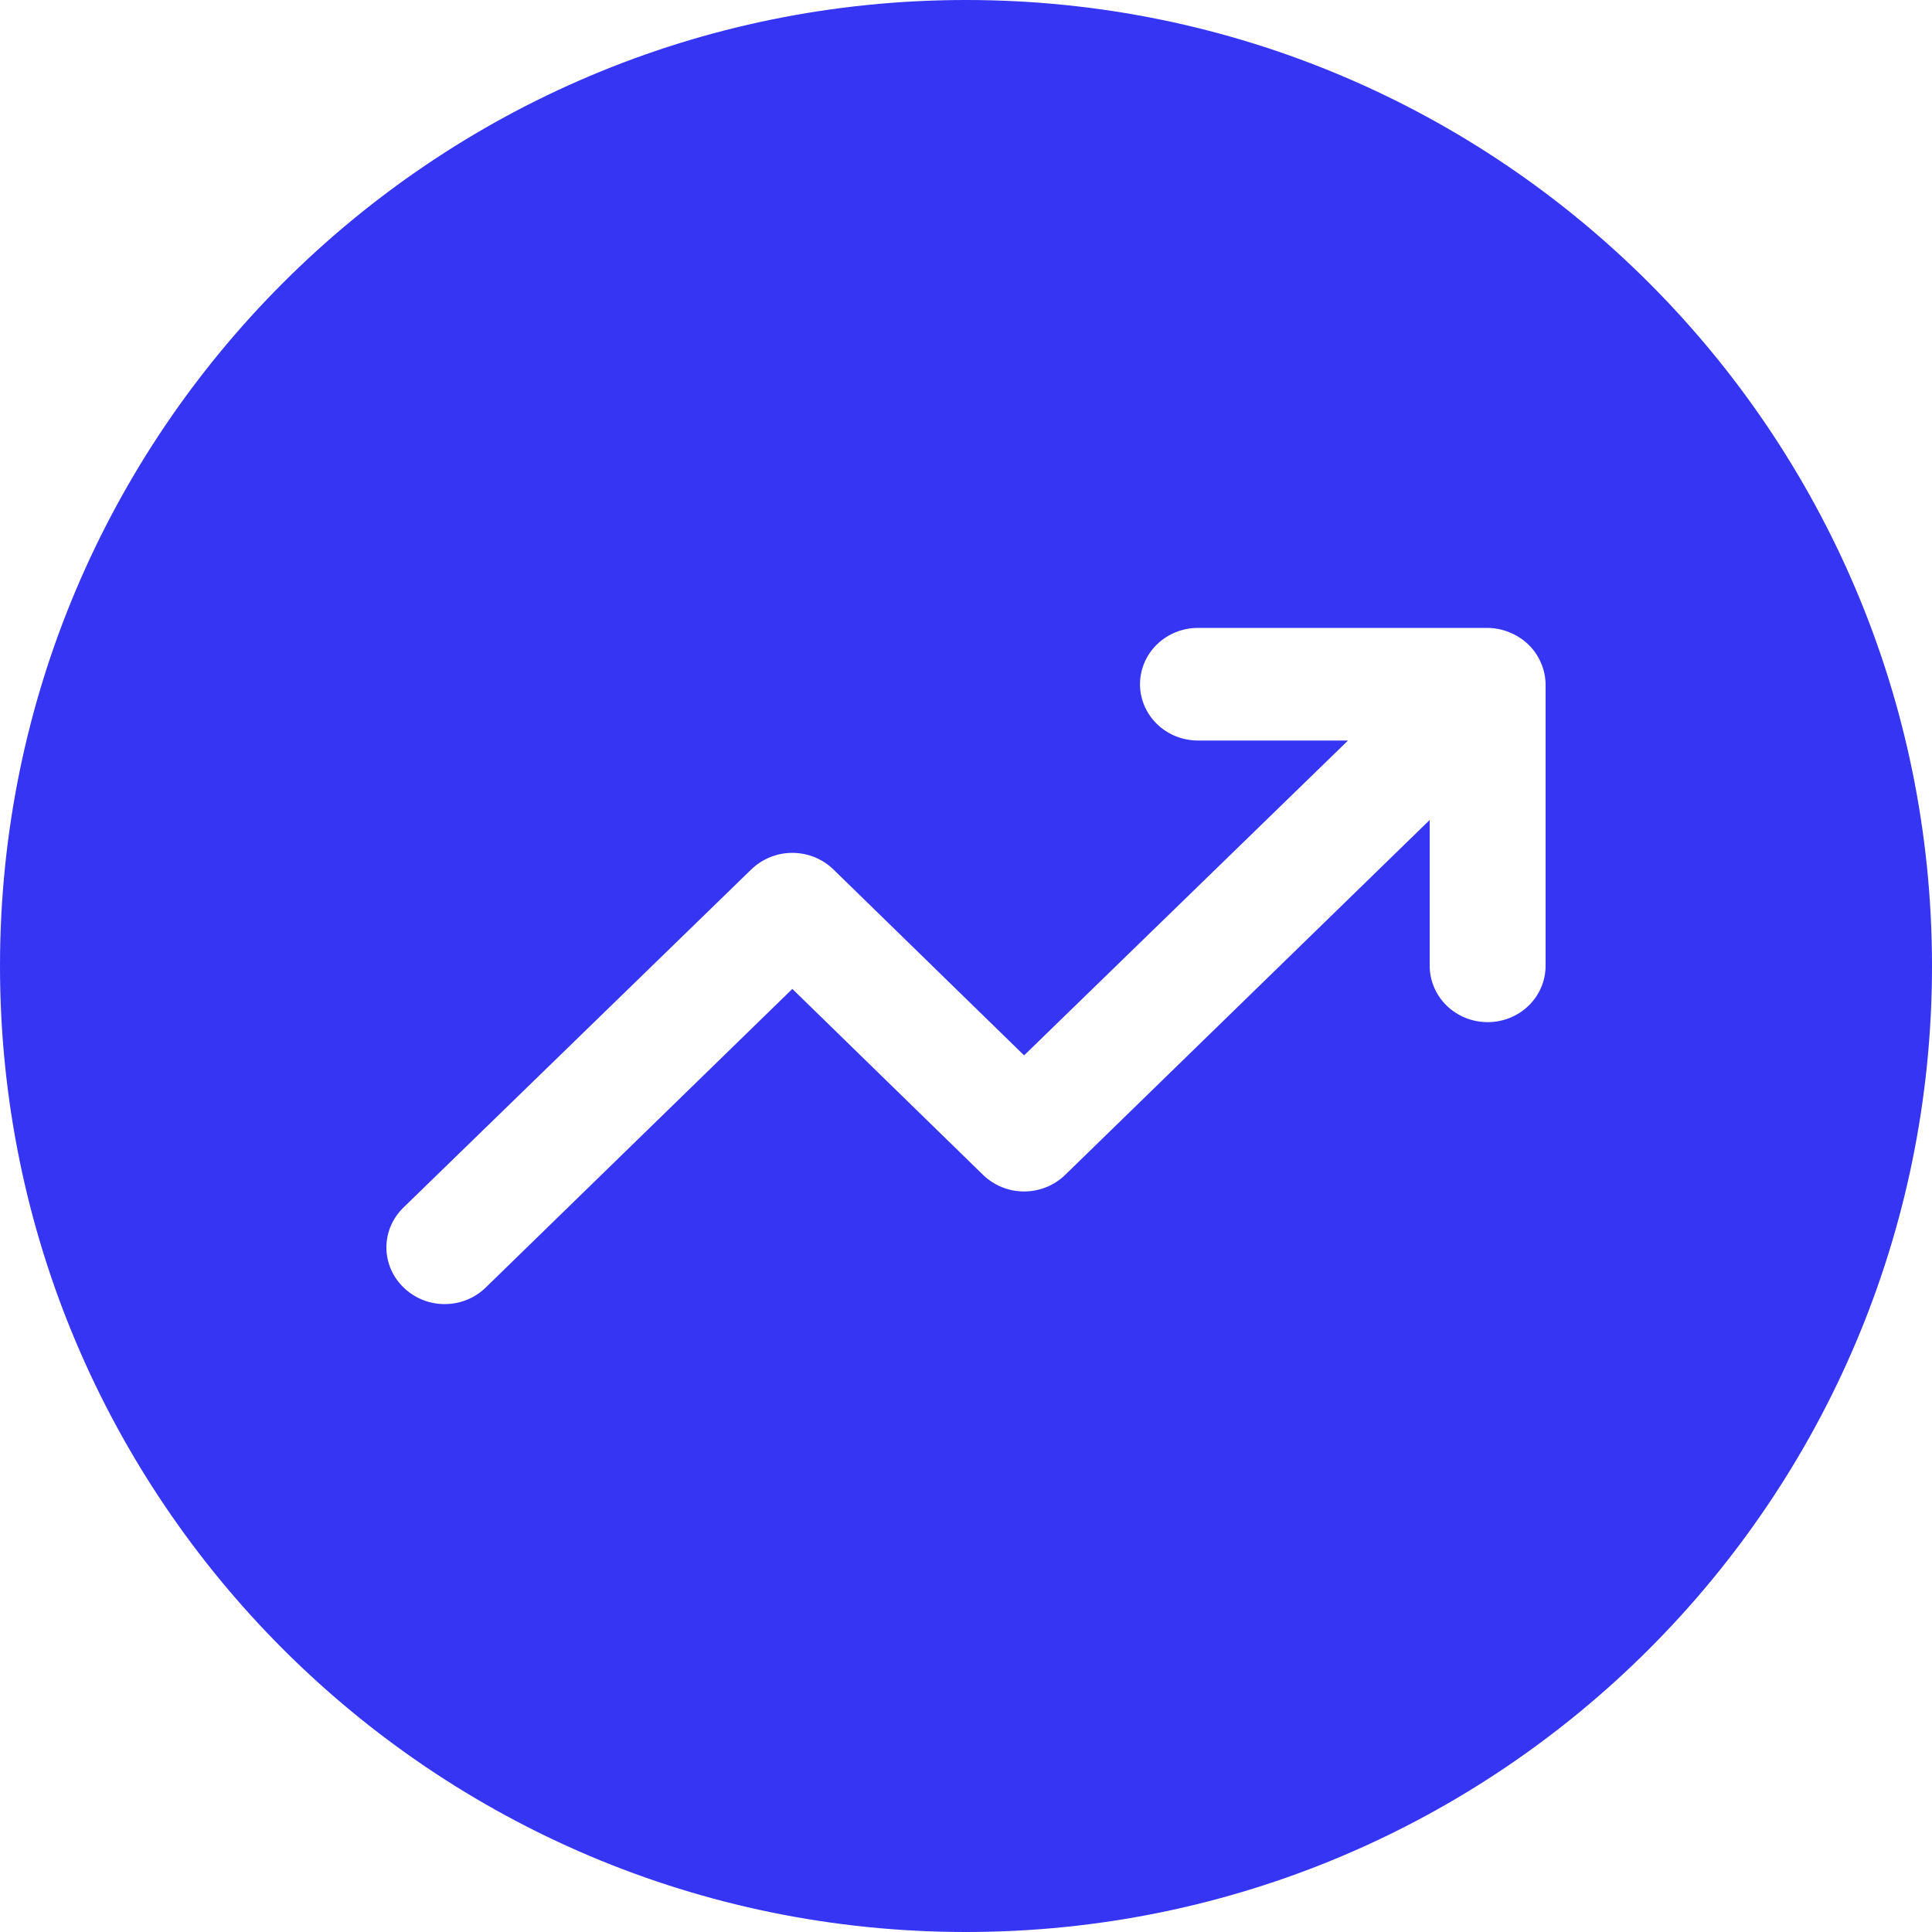 <svg width="80" height="80" viewBox="0 0 80 80" fill="none" xmlns="http://www.w3.org/2000/svg">
<g clip-path="url(#clip0_273_421)">
<path fill-rule="evenodd" clip-rule="evenodd" d="M40 80C62.091 80 80 62.091 80 40C80 17.909 62.091 0 40 0C17.909 0 0 17.909 0 40C0 62.091 17.909 80 40 80ZM62.512 26.187C63.099 26.423 63.565 26.876 63.808 27.446C63.931 27.726 63.996 28.027 64 28.332V39.993C64 40.612 63.747 41.205 63.297 41.642C62.847 42.08 62.237 42.325 61.601 42.325C60.964 42.325 60.354 42.08 59.904 41.642C59.454 41.205 59.201 40.612 59.201 39.993V33.953L44.11 48.646C43.887 48.864 43.621 49.038 43.329 49.156C43.037 49.275 42.723 49.336 42.406 49.336C42.09 49.336 41.776 49.275 41.483 49.156C41.191 49.038 40.926 48.864 40.703 48.646L32.809 40.949L20.117 53.31C19.894 53.529 19.628 53.702 19.336 53.821C19.044 53.939 18.73 54 18.413 54C18.096 54 17.783 53.939 17.491 53.821C17.198 53.702 16.933 53.529 16.71 53.31C16.485 53.093 16.306 52.835 16.184 52.551C16.063 52.267 16 51.962 16 51.654C16 51.346 16.063 51.042 16.184 50.757C16.306 50.473 16.485 50.215 16.71 49.998L31.105 36.005C31.329 35.787 31.594 35.613 31.886 35.495C32.179 35.376 32.492 35.315 32.809 35.315C33.126 35.315 33.439 35.376 33.732 35.495C34.024 35.613 34.289 35.787 34.513 36.005L42.406 43.701L55.818 30.664H49.604C48.968 30.664 48.358 30.419 47.908 29.981C47.458 29.544 47.205 28.951 47.205 28.332C47.205 27.714 47.458 27.12 47.908 26.683C48.358 26.246 48.968 26 49.604 26H61.601C61.914 26.004 62.224 26.067 62.512 26.187Z" fill="#3535F3"/>
</g>
<defs>
<clipPath id="clip0_273_421">
<rect width="80" height="80" fill="white"/>
</clipPath>
</defs>
</svg>

